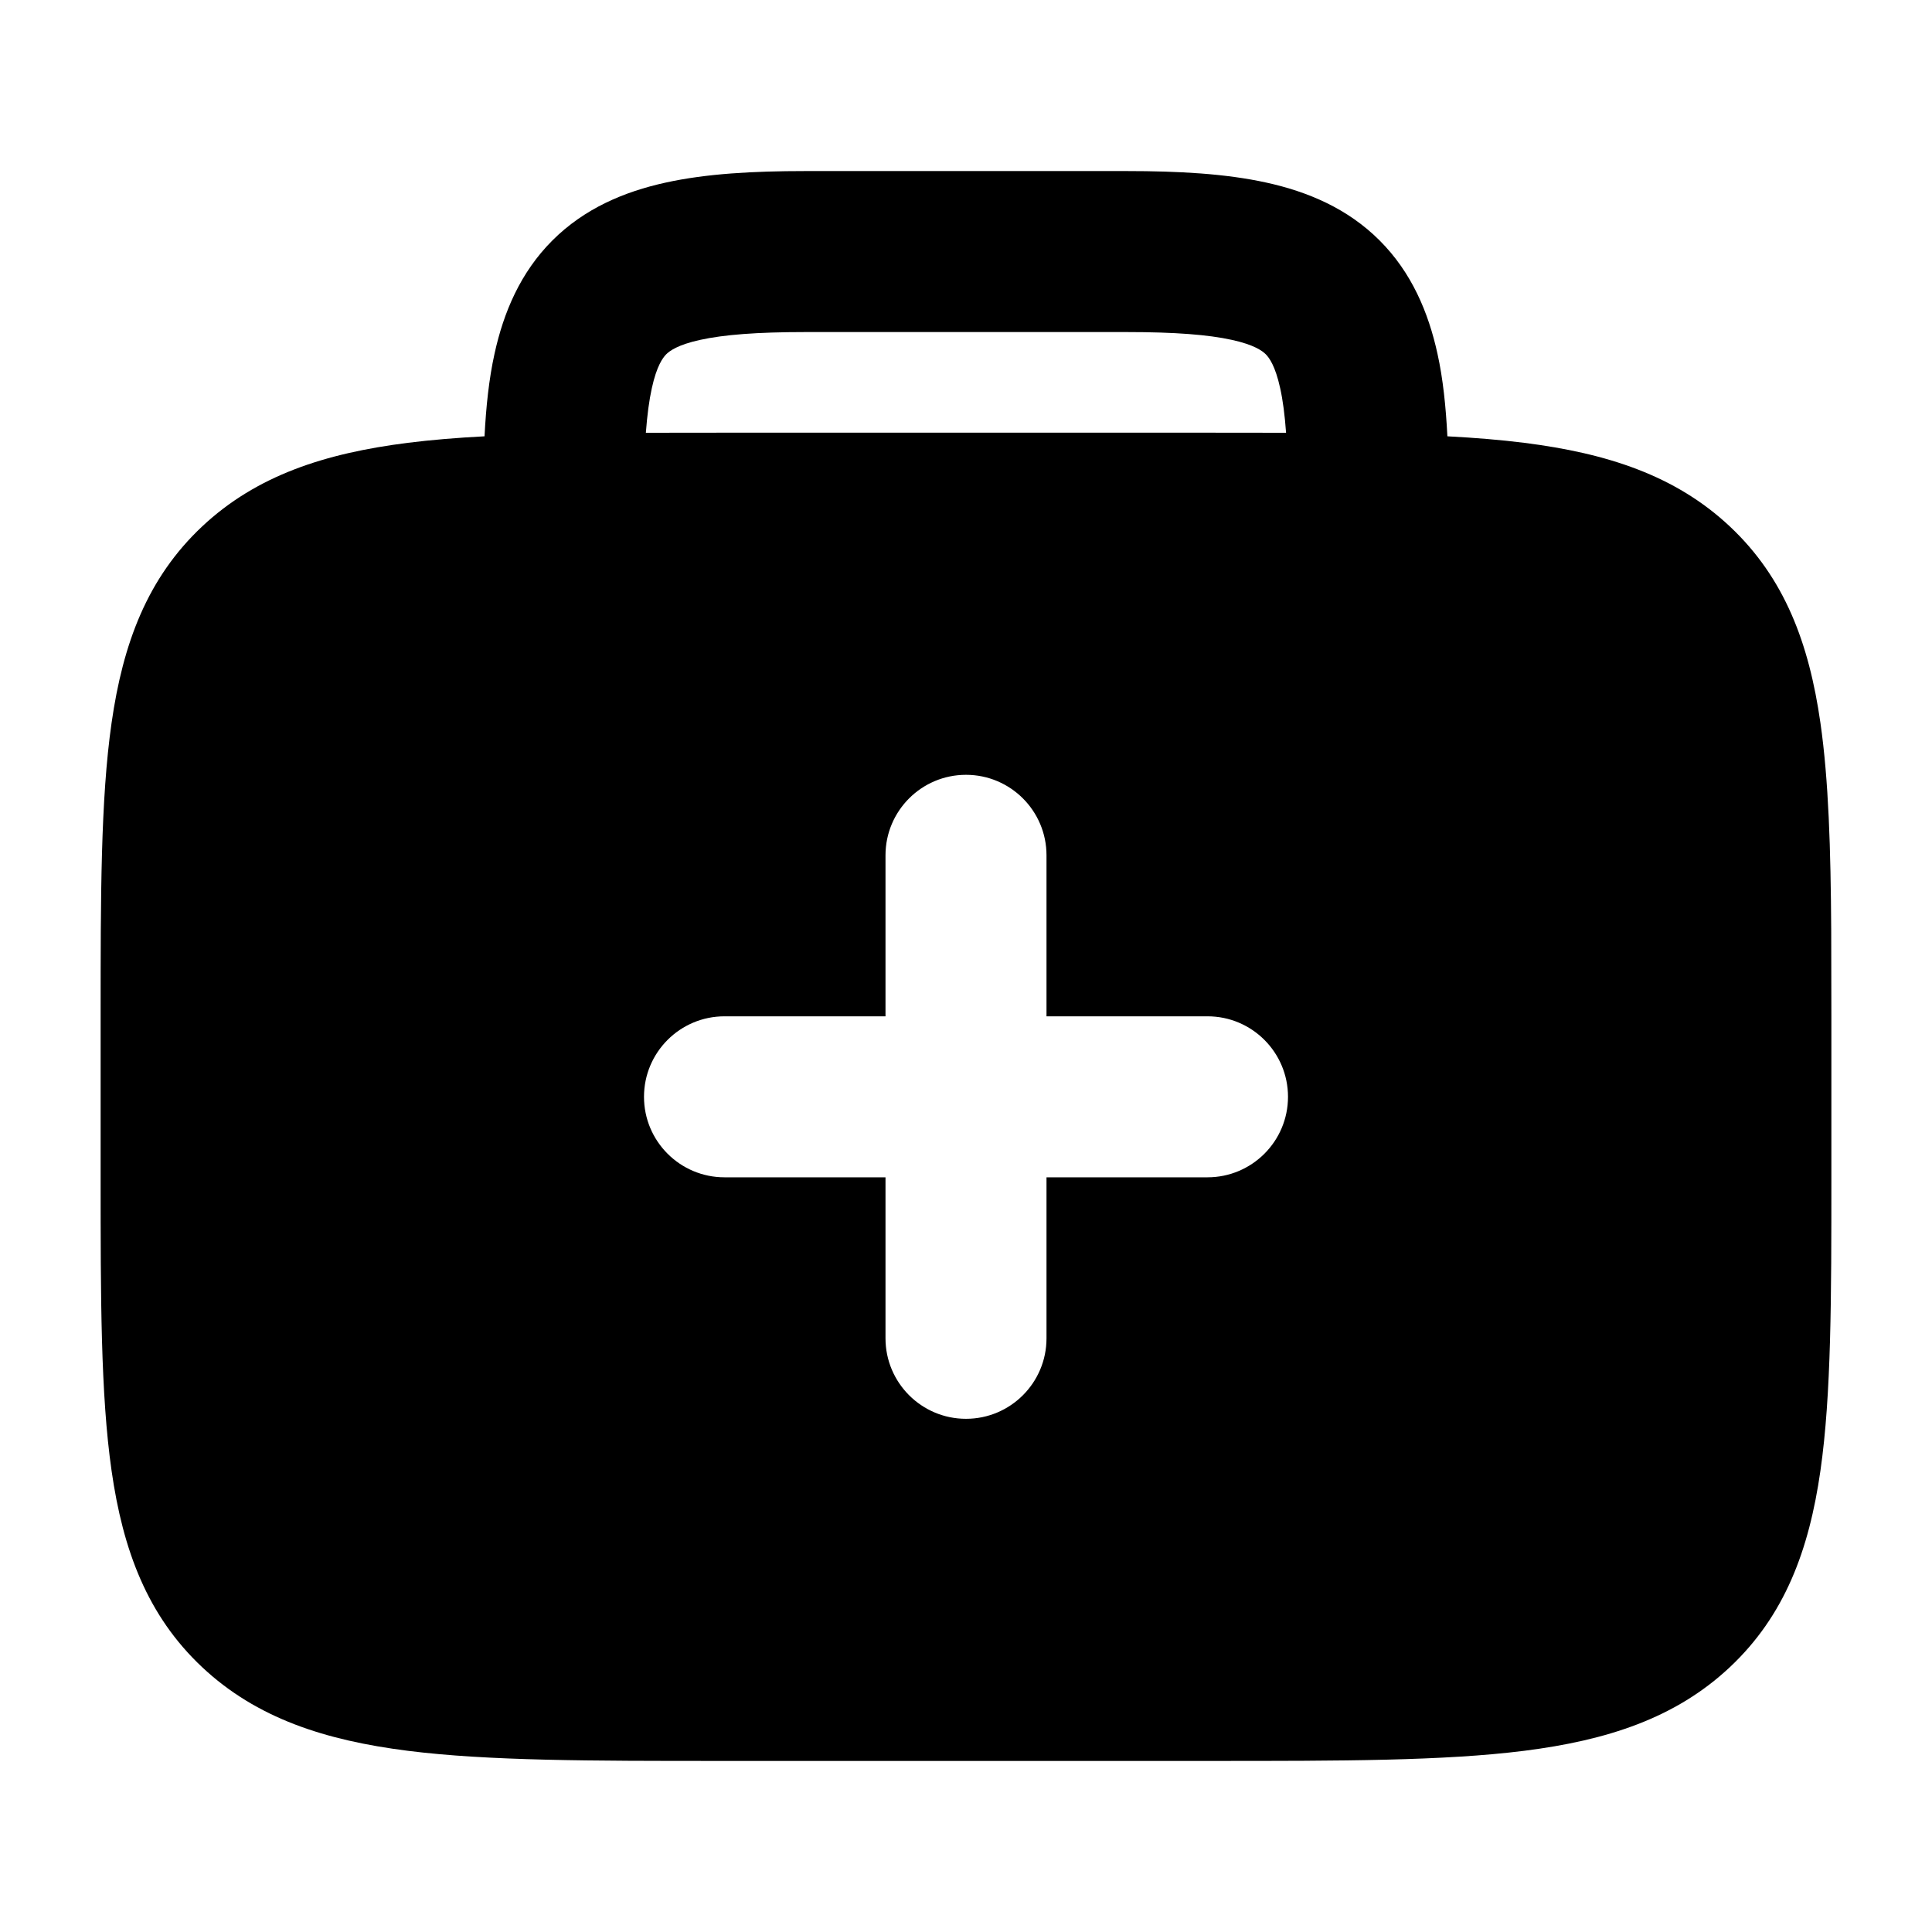 <svg width="24" height="24" viewBox="0 0 24 24" fill="none" xmlns="http://www.w3.org/2000/svg">
<path d="M14 2.125C14.642 2.125 15.226 2.157 15.73 2.268C16.246 2.381 16.741 2.59 17.138 2.987C17.535 3.384 17.744 3.879 17.857 4.395C17.926 4.707 17.961 5.051 17.98 5.42C18.323 5.438 18.641 5.464 18.935 5.501C19.962 5.631 20.812 5.905 21.488 6.539C22.171 7.18 22.473 7.995 22.614 8.98C22.716 9.691 22.742 10.546 22.748 11.56L22.75 12.629V14.621C22.75 16.118 22.75 17.323 22.614 18.27C22.473 19.255 22.171 20.07 21.488 20.711C20.812 21.345 19.962 21.619 18.935 21.749C17.935 21.875 16.658 21.875 15.053 21.875H8.947C7.342 21.875 6.065 21.875 5.065 21.749C4.038 21.619 3.188 21.345 2.512 20.711C1.829 20.07 1.527 19.255 1.386 18.27C1.25 17.323 1.25 16.118 1.25 14.621V12.629C1.25 11.132 1.25 9.927 1.386 8.98C1.527 7.995 1.829 7.18 2.512 6.539C3.188 5.905 4.038 5.631 5.065 5.501C5.359 5.464 5.676 5.438 6.019 5.42C6.038 5.051 6.074 4.707 6.143 4.395C6.256 3.879 6.465 3.384 6.862 2.987C7.259 2.59 7.754 2.381 8.27 2.268C8.774 2.157 9.358 2.125 10 2.125H14ZM12 9.625C11.448 9.625 11 10.073 11 10.625V12.625H9C8.448 12.625 8 13.073 8 13.625C8 14.177 8.448 14.625 9 14.625H11V16.625C11 17.177 11.448 17.625 12 17.625C12.552 17.625 13 17.177 13 16.625V14.625H15C15.552 14.625 16 14.177 16 13.625C16 13.073 15.552 12.625 15 12.625H13V10.625C13 10.073 12.552 9.625 12 9.625ZM10 4.125C9.401 4.125 8.989 4.158 8.698 4.222C8.419 4.283 8.319 4.359 8.276 4.401C8.234 4.444 8.158 4.544 8.097 4.823C8.064 4.972 8.04 5.154 8.023 5.376C8.319 5.375 8.626 5.375 8.947 5.375H15.053C15.373 5.375 15.681 5.375 15.976 5.376C15.96 5.154 15.936 4.972 15.903 4.823C15.842 4.544 15.766 4.444 15.724 4.401C15.681 4.359 15.581 4.283 15.302 4.222C15.011 4.158 14.599 4.125 14 4.125H10Z" fill="black"/>
</svg>
